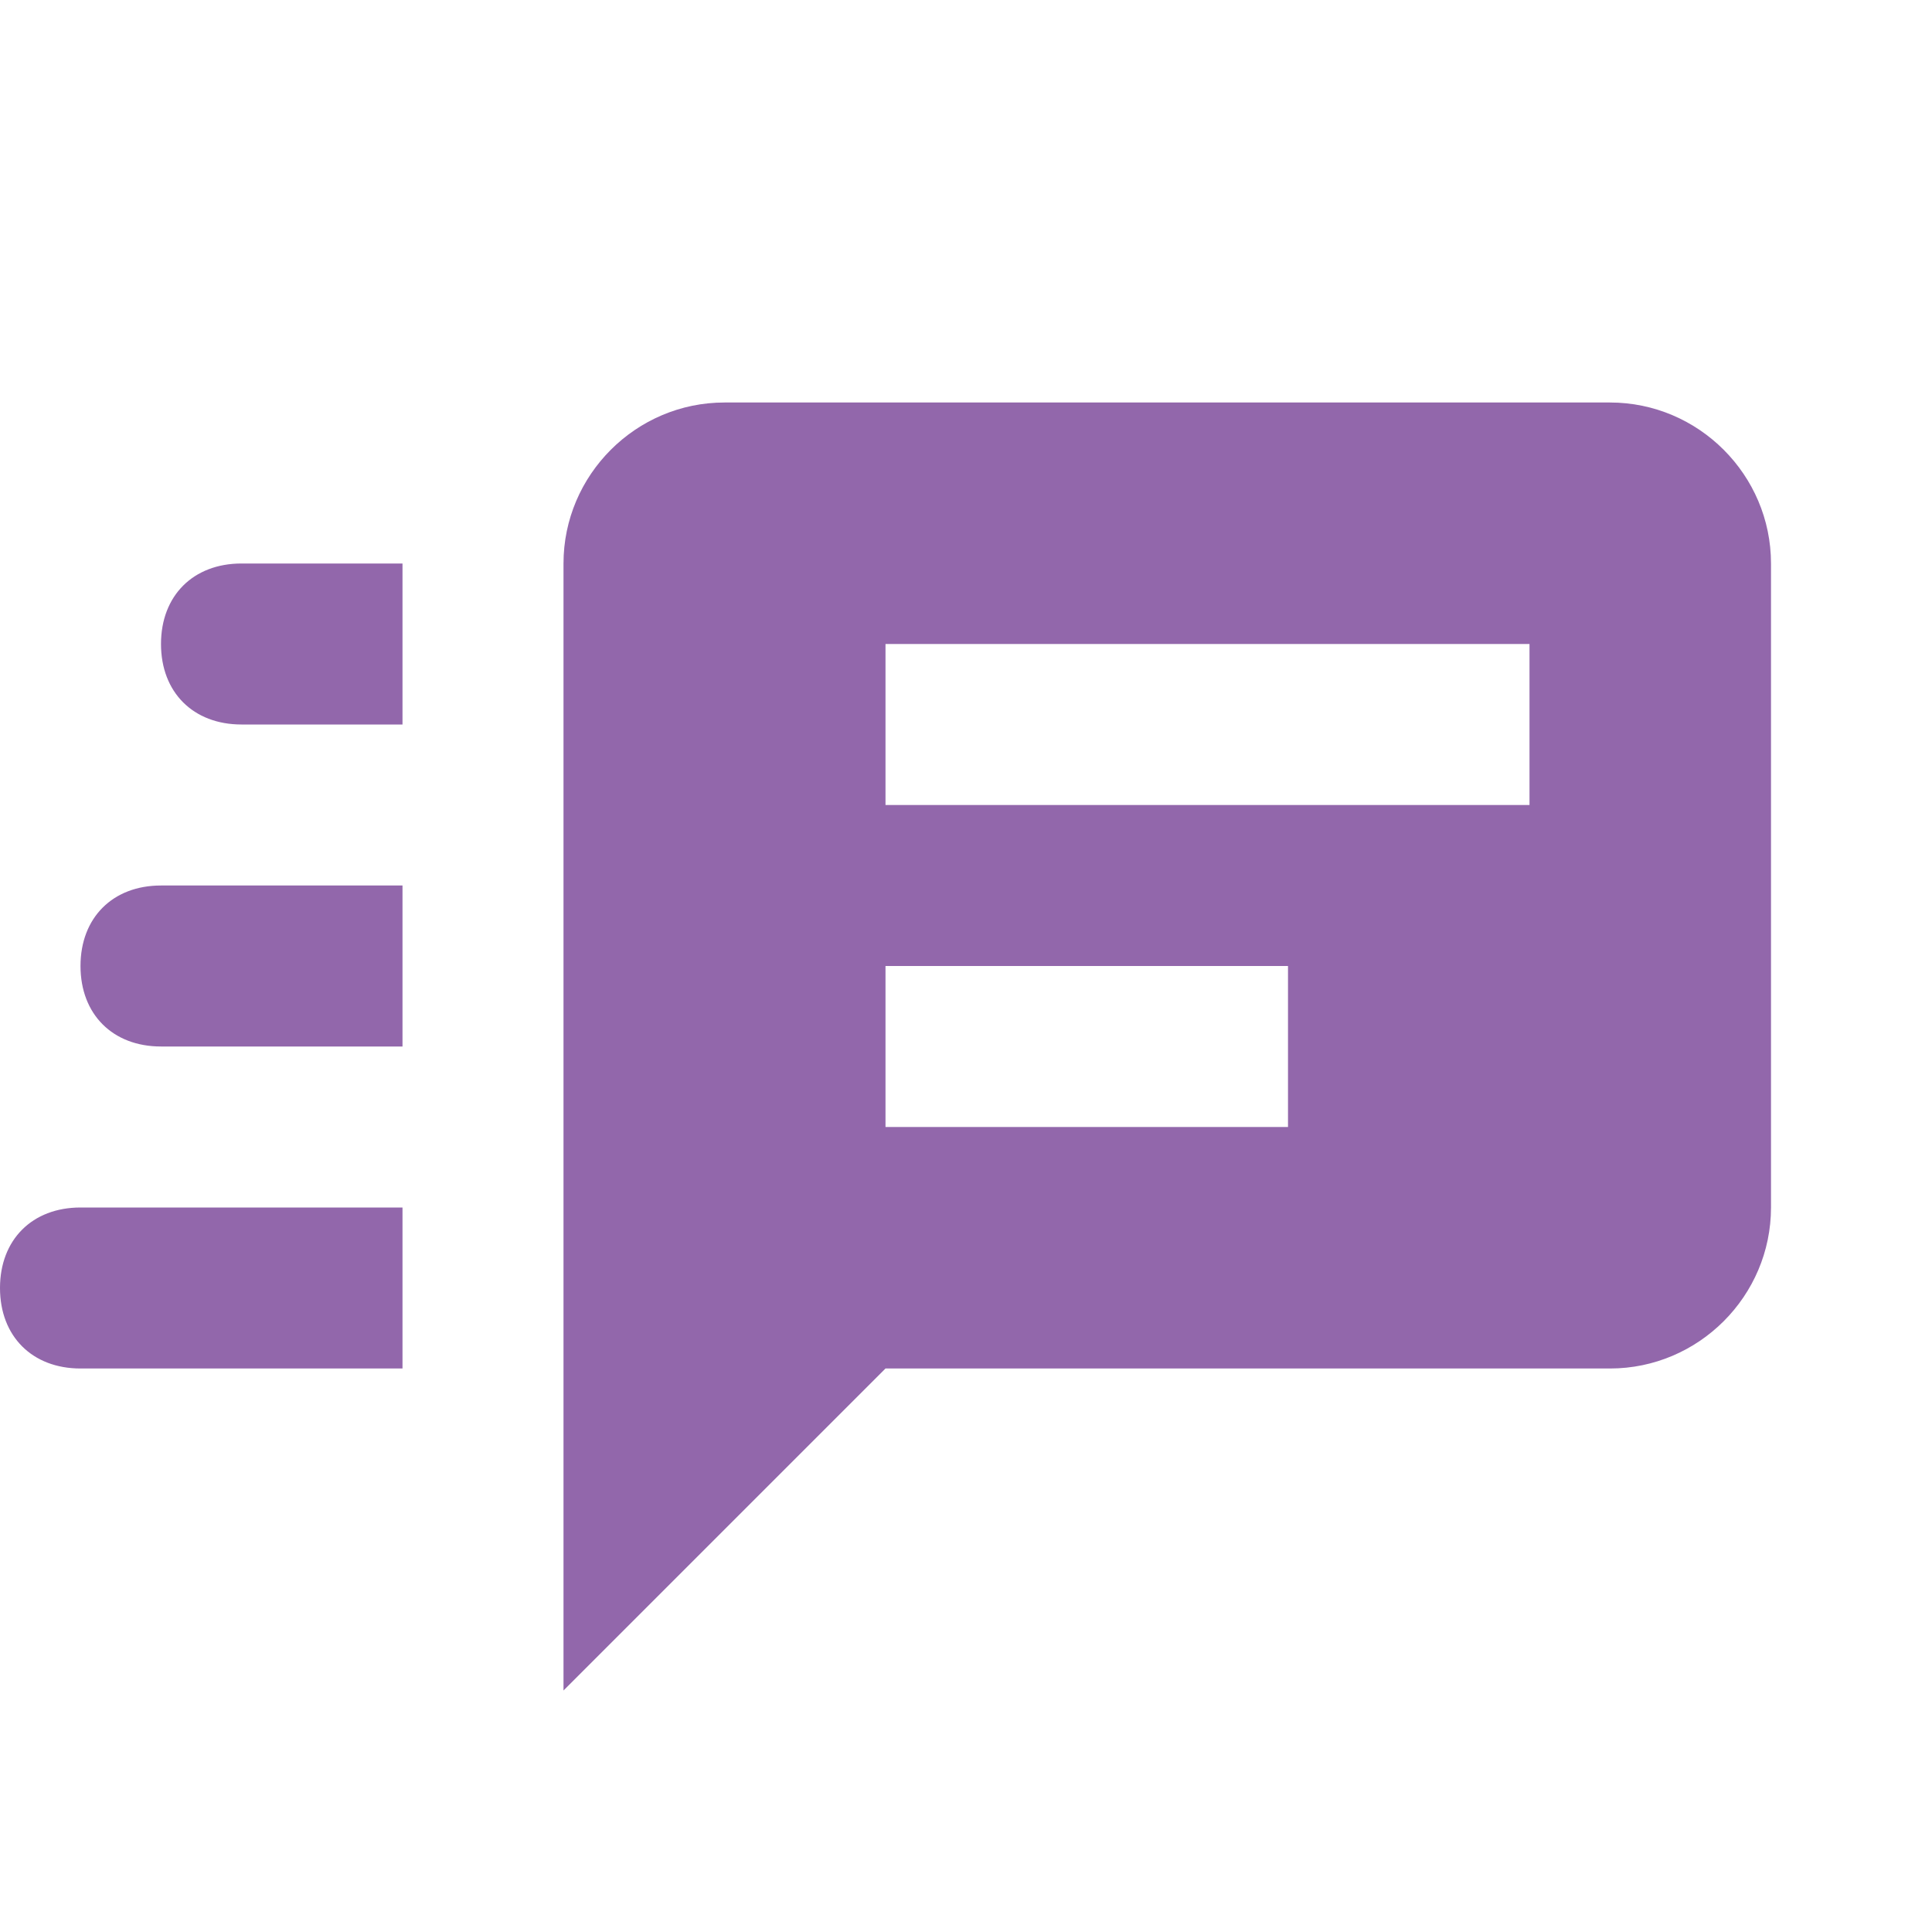 <svg width="24" height="24" viewBox="0 0 24 24" fill="none" xmlns="http://www.w3.org/2000/svg">
<path d="M9 5C7.9 5 7 5.9 7 7V21L11 17H20C21.1 17 22 16.1 22 15V7C22 5.9 21.1 5 20 5H9ZM3 7C2.4 7 2 7.4 2 8C2 8.6 2.4 9 3 9H5V7H3ZM11 8H19V10H11V8ZM2 11C1.4 11 1 11.4 1 12C1 12.6 1.4 13 2 13H5V11H2ZM11 12H16V14H11V12ZM1 15C0.4 15 0 15.4 0 16C0 16.6 0.4 17 1 17H5V15H1Z" fill="#9267AB"/>
</svg>
